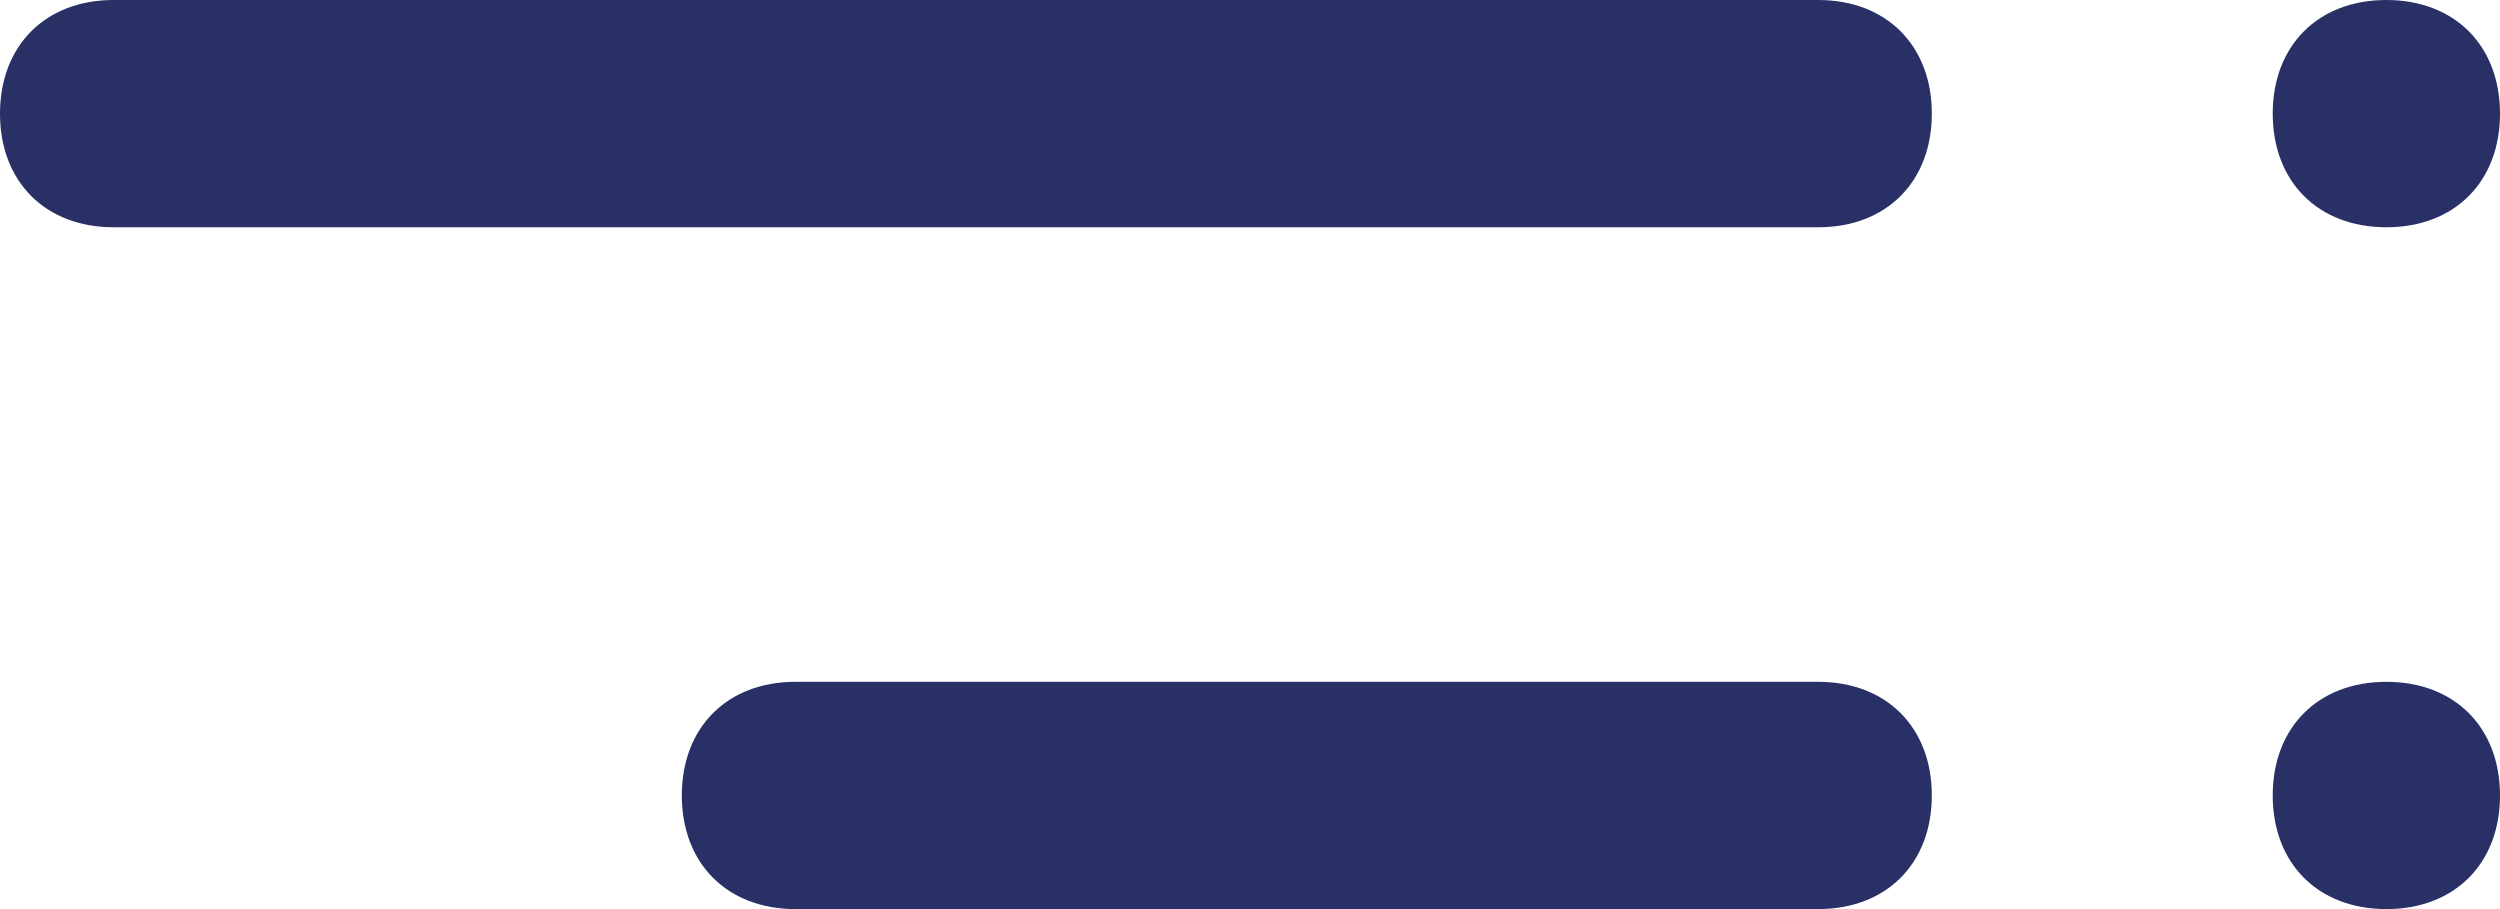 <?xml version="1.0" encoding="utf-8"?>
<!-- Generator: Adobe Illustrator 23.0.5, SVG Export Plug-In . SVG Version: 6.00 Build 0)  -->
<svg version="1.1" id="Layer_1" xmlns="http://www.w3.org/2000/svg" xmlns:xlink="http://www.w3.org/1999/xlink" x="0px" y="0px"
	 viewBox="0 0 22 8" style="enable-background:new 0 0 22 8;" xml:space="preserve">
<style type="text/css">
	.st0{fill:#283066;}
</style>
<path class="st0" d="M20,1c0-0.6,0.4-1,1-1s1,0.4,1,1c0,0.6-0.4,1-1,1S20,1.6,20,1z"/>
<path class="st0" d="M0,1c0-0.6,0.4-1,1-1h15c0.6,0,1,0.4,1,1c0,0.6-0.4,1-1,1H1C0.4,2,0,1.6,0,1z"/>
<path class="st0" d="M20,7c0-0.6,0.4-1,1-1s1,0.4,1,1s-0.4,1-1,1S20,7.6,20,7z"/>
<path class="st0" d="M6,7c0-0.6,0.4-1,1-1h9c0.6,0,1,0.4,1,1s-0.4,1-1,1H7C6.4,8,6,7.6,6,7z"/>
</svg>
